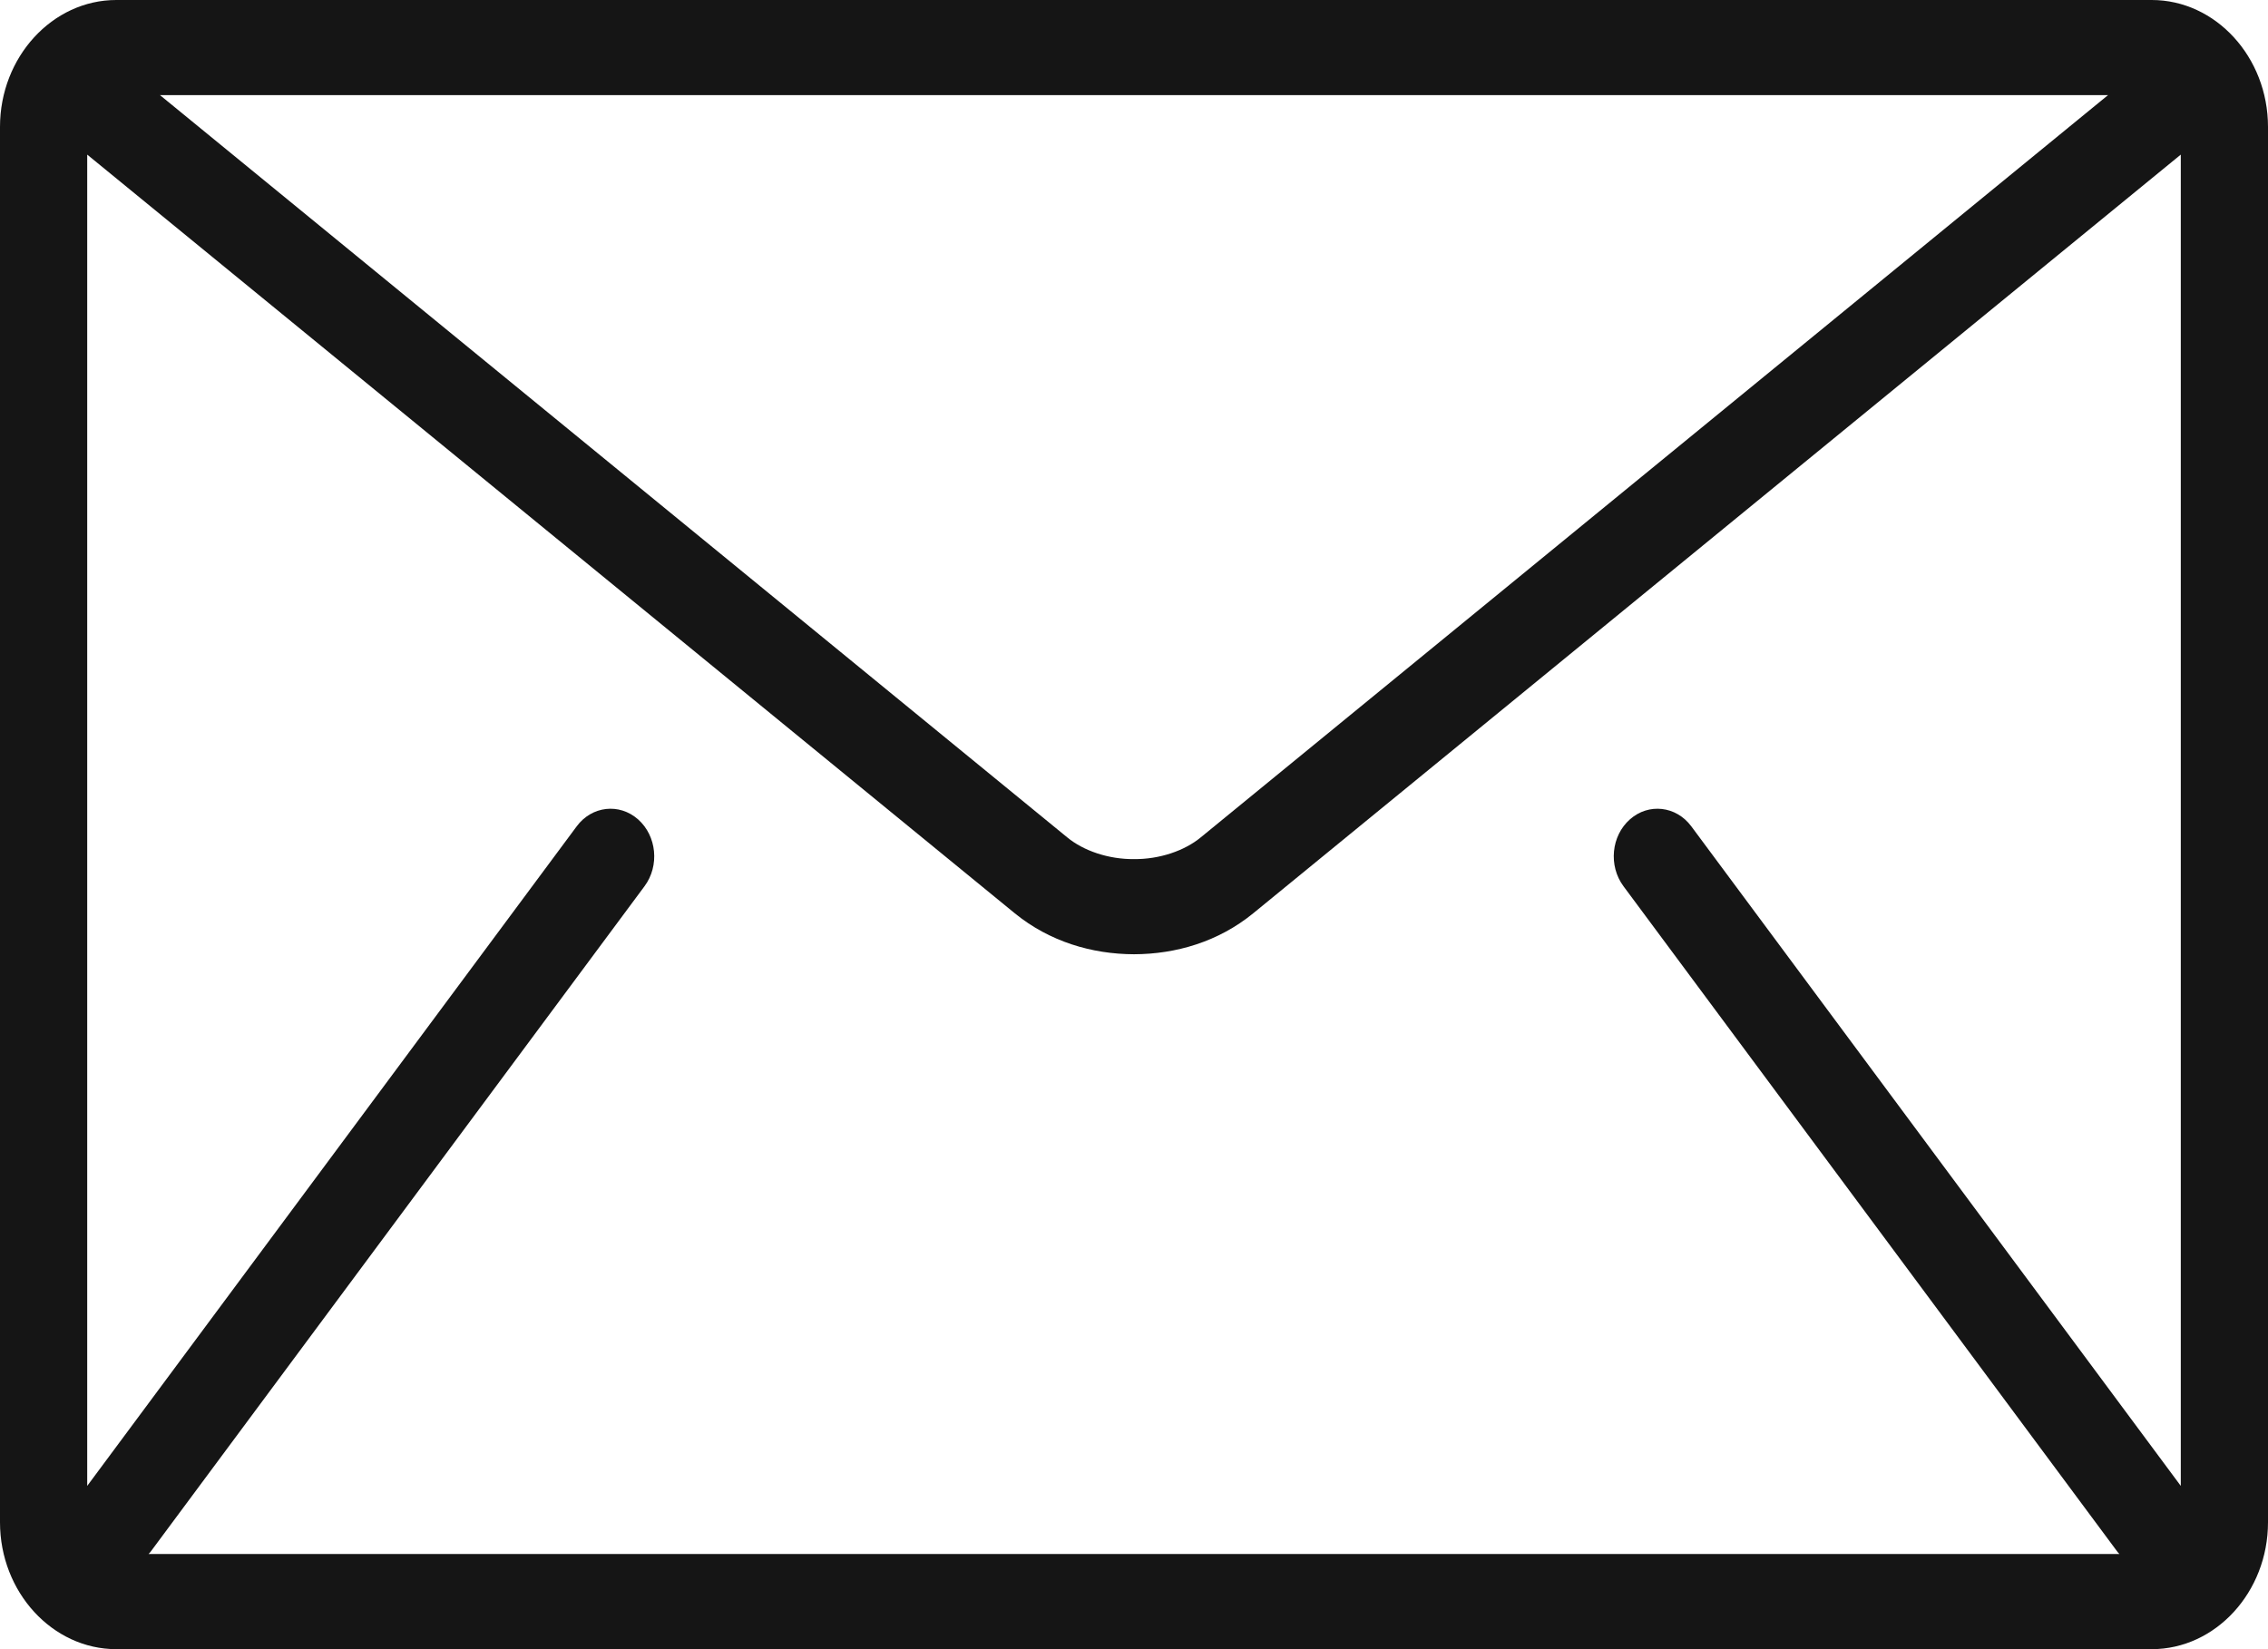 <svg width="22" height="16" viewBox="0 0 22 16" fill="none" xmlns="http://www.w3.org/2000/svg">
<path d="M20.872 0H1.128C0.508 0 0 0.554 0 1.231V14.769C0 15.446 0.508 16 1.128 16H20.872C21.492 16 22 15.446 22 14.769V1.231C22 0.554 21.492 0 20.872 0ZM20.448 0.923L11.649 8.123C11.491 8.254 11.248 8.337 11 8.335C10.752 8.337 10.509 8.254 10.351 8.123L1.552 0.923H20.448ZM15.748 8.598L20.543 15.06C20.548 15.066 20.554 15.071 20.559 15.077H1.441C1.446 15.071 1.452 15.066 1.457 15.06L6.252 8.598C6.399 8.4 6.371 8.11 6.189 7.949C6.007 7.789 5.741 7.819 5.594 8.017L0.846 14.416V1.5L9.844 8.861C10.182 9.136 10.593 9.257 11 9.258C11.406 9.257 11.818 9.137 12.156 8.861L21.154 1.5V14.416L16.406 8.017C16.259 7.819 15.992 7.789 15.811 7.949C15.629 8.109 15.601 8.4 15.748 8.598Z" fill="#151515"/>
</svg>
